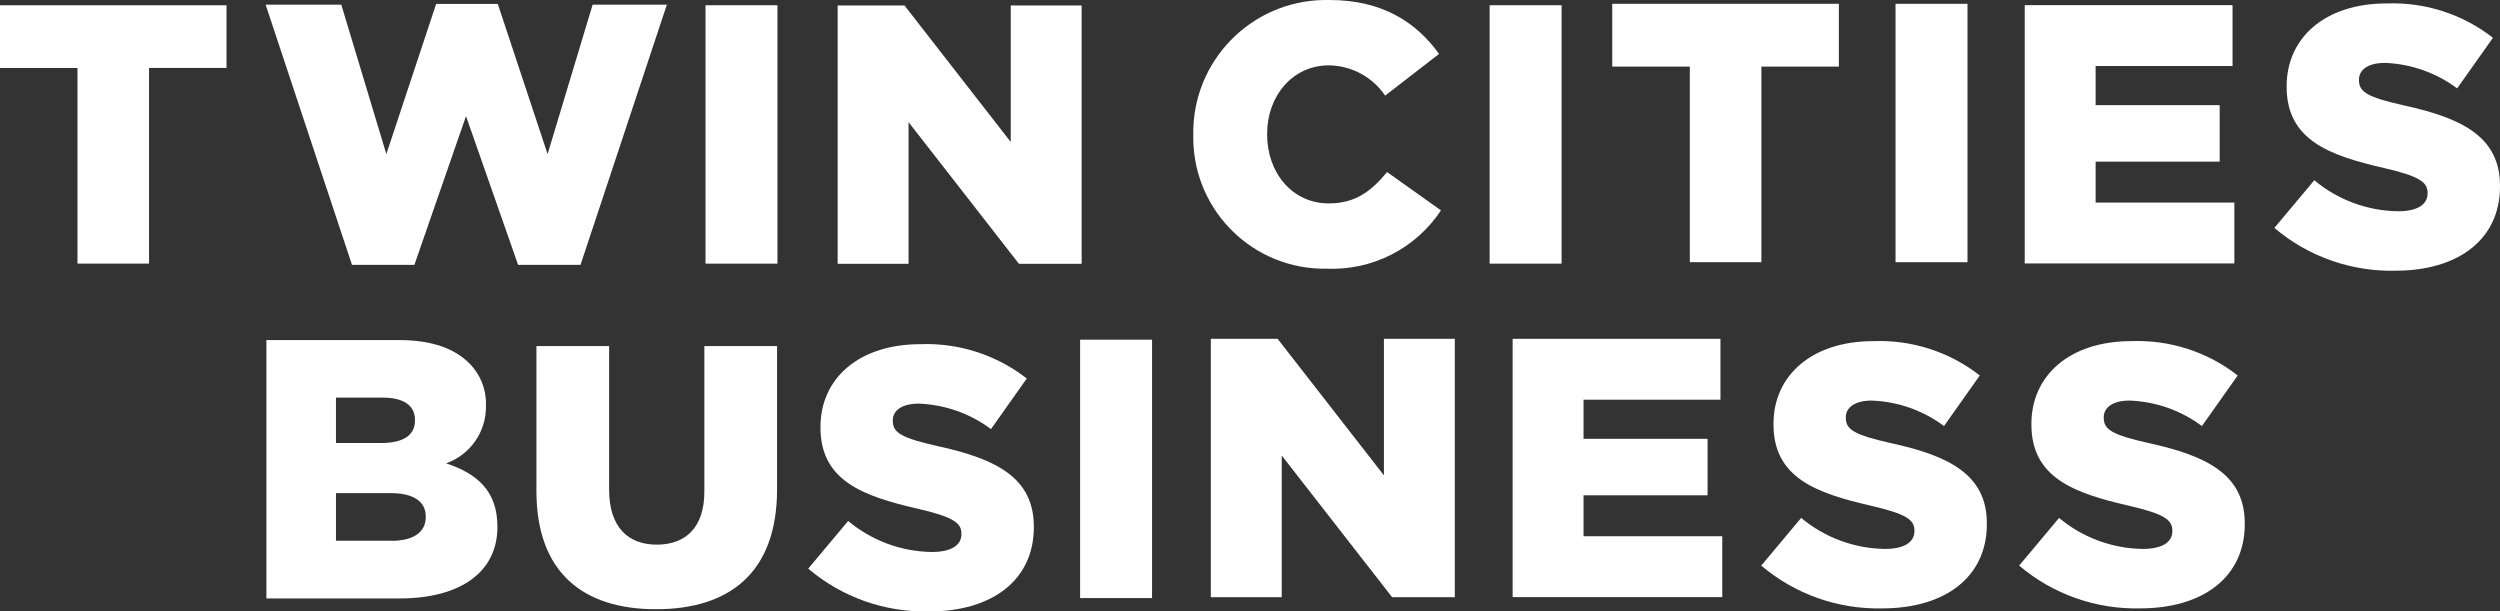 <?xml version="1.0" encoding="UTF-8"?>
<svg id="Layer_1" xmlns="http://www.w3.org/2000/svg" xmlns:xlink="http://www.w3.org/1999/xlink" version="1.1" viewBox="0 0 262.01 64.08">
  <rect x="0" y="0" width="262.01" height="64.08" fill="#333333" stroke="none"/>
  <!-- Generator: Adobe Illustrator 29.7.1, SVG Export Plug-In . SVG Version: 2.1.1 Build 8)  -->
  <defs>
    <style>
      .st0 {
        fill: none;
      }

      .st1 {
        clip-path: url(#clippath-1);
      }

      .st2 {
        clip-path: url(#clippath-2);
      }

      .st3 {
        fill: #fff;
      }

      .st4 {
        clip-path: url(#clippath);
      }
    </style>
    <clipPath id="clippath">
      <rect class="st0" y="0" width="262" height="64.07"/>
    </clipPath>
    <clipPath id="clippath-1">
      <rect class="st0" y="0" width="262" height="64.07"/>
    </clipPath>
    <clipPath id="clippath-2">
      <rect class="st0" y="0" width="262" height="64.07"/>
    </clipPath>
  </defs>
  <path class="st3" d="M73.94.55h7.54v27.08h-7.54V.55Z"/>
  <path class="st3" d="M0,.55v6.58h8.12v20.5h7.5V7.12h8.12V.55H0Z"/>
  <path class="st3" d="M27.84.49h7.93l4.72,15.66L45.71.41h6.46l5.22,15.74L62.11.49h7.78l-9.05,27.27h-6.54l-5.46-15.59-5.41,15.59h-6.54L27.84.49Z"/>
  <path class="st3" d="M87.79.57h7l11.14,14.31V.57h7.43v27.08h-6.57l-11.57-14.85v14.85h-7.43V.57Z"/>
  <g class="st4">
    <g>
      <path class="st3" d="M143.66,20.69c-.1.12-.19.23-.29.34.11-.1.23-.2.34-.3l-.05-.04Z"/>
      <path class="st3" d="M125.06,14.16v-.08C124.96,6.4,131.11.1,138.79,0c.18,0,.36,0,.54,0,5.53,0,9.09,2.32,11.49,5.65l-5.65,4.37c-1.33-1.96-3.54-3.15-5.91-3.17-3.79,0-6.46,3.21-6.46,7.16v.08c0,4.06,2.67,7.23,6.46,7.23,2.82,0,4.49-1.32,6.11-3.29l5.65,4.02c-2.65,4-7.2,6.32-12,6.11-7.59.12-13.84-5.94-13.96-13.53,0-.16,0-.31,0-.47"/>
    </g>
  </g>
  <path class="st3" d="M156.12.55h7.54v27.08h-7.54V.55Z"/>
  <path class="st3" d="M177.09,6.98h-8.12V.4h23.75v6.58h-8.12v20.5h-7.5V6.98Z"/>
  <path class="st3" d="M198.66.4h7.54v27.08h-7.54V.4Z"/>
  <path class="st3" d="M212.2.54h21.78v6.38h-14.35v4.1h13v5.92h-13v4.29h14.54v6.38h-21.97V.54Z"/>
  <g class="st1">
    <g>
      <path class="st3" d="M238.37,23.88l4.18-4.99c2.46,2.06,5.57,3.21,8.78,3.25,2.01,0,3.09-.7,3.09-1.86v-.08c0-1.12-.89-1.74-4.56-2.59-5.76-1.32-10.21-2.94-10.21-8.51v-.08c0-5.03,3.98-8.66,10.48-8.66,4.02-.15,7.97,1.12,11.14,3.6l-3.75,5.3c-2.2-1.64-4.84-2.57-7.58-2.67-1.82,0-2.71.77-2.71,1.74v.08c0,1.24.93,1.78,4.68,2.63,6.23,1.35,10.1,3.36,10.1,8.43v.08c0,5.53-4.37,8.82-10.95,8.82-4.64.11-9.15-1.48-12.69-4.48"/>
      <path class="st3" d="M47.41,45.8c-.6.48-1.26.88-1.96,1.17.21.07.42.14.62.22.52-.39.97-.86,1.34-1.39"/>
      <path class="st3" d="M27.91,35.64h13.89c3.4,0,5.8.85,7.39,2.44,1.16,1.16,1.79,2.74,1.74,4.37v.08c.05,2.7-1.63,5.13-4.18,6.03,3.29,1.08,5.38,2.94,5.38,6.61v.08c0,4.64-3.79,7.47-10.25,7.47h-13.96v-27.07ZM39.93,46.43c2.28,0,3.56-.77,3.56-2.36v-.08c0-1.47-1.16-2.32-3.4-2.32h-4.88v4.76h4.72ZM41.02,56.68c2.28,0,3.6-.89,3.6-2.48v-.08c0-1.47-1.16-2.44-3.68-2.44h-5.73v4.99h5.8Z"/>
      <path class="st3" d="M56.22,51.47v-15.2h7.62v15.05c0,3.91,1.97,5.76,4.99,5.76s4.99-1.78,4.99-5.57v-15.24h7.62v15.01c0,8.74-4.99,12.57-12.69,12.57s-12.53-3.91-12.53-12.38"/>
      <path class="st3" d="M84.71,59.59l4.18-4.99c2.46,2.06,5.57,3.21,8.78,3.25,2.01,0,3.09-.7,3.09-1.86v-.08c0-1.12-.89-1.74-4.56-2.59-5.76-1.32-10.21-2.94-10.21-8.51v-.08c0-5.03,3.98-8.66,10.48-8.66,4.02-.15,7.97,1.12,11.14,3.6l-3.75,5.3c-2.2-1.64-4.84-2.57-7.58-2.67-1.82,0-2.71.77-2.71,1.74v.08c0,1.24.93,1.78,4.68,2.63,6.23,1.35,10.1,3.36,10.1,8.43v.08c0,5.53-4.37,8.82-10.95,8.82-4.64.11-9.15-1.48-12.69-4.48"/>
    </g>
  </g>
  <path class="st3" d="M113.2,35.6h7.54v27.08h-7.54v-27.08Z"/>
  <path class="st3" d="M126.9,35.51h7l11.14,14.31v-14.31h7.43v27.08h-6.57l-11.57-14.85v14.85h-7.43v-27.08Z"/>
  <path class="st3" d="M158.53,35.51h21.78v6.38h-14.35v4.1h13v5.92h-13v4.29h14.54v6.38h-21.97v-27.08Z"/>
  <g class="st2">
    <g>
      <path class="st3" d="M184.59,59.27l4.18-4.99c2.47,2.06,5.57,3.21,8.78,3.25,2.01,0,3.09-.7,3.09-1.86v-.08c0-1.12-.89-1.74-4.56-2.59-5.76-1.32-10.21-2.94-10.21-8.51v-.08c0-5.03,3.98-8.66,10.48-8.66,4.02-.15,7.97,1.12,11.14,3.6l-3.75,5.3c-2.2-1.64-4.84-2.57-7.58-2.67-1.82,0-2.71.77-2.71,1.74v.08c0,1.24.93,1.78,4.68,2.63,6.23,1.35,10.1,3.36,10.1,8.43v.08c0,5.53-4.37,8.82-10.95,8.82-4.64.11-9.15-1.48-12.69-4.48"/>
      <path class="st3" d="M211.62,59.27l4.18-4.99c2.46,2.06,5.57,3.21,8.78,3.25,2.01,0,3.09-.7,3.09-1.86v-.08c0-1.12-.89-1.74-4.56-2.59-5.76-1.32-10.21-2.94-10.21-8.51v-.08c0-5.03,3.98-8.66,10.48-8.66,4.02-.15,7.97,1.12,11.14,3.6l-3.75,5.3c-2.2-1.64-4.84-2.57-7.58-2.67-1.82,0-2.71.77-2.71,1.74v.08c0,1.24.93,1.78,4.68,2.63,6.23,1.35,10.1,3.36,10.1,8.43v.08c0,5.53-4.37,8.82-10.95,8.82-4.64.11-9.15-1.48-12.69-4.48"/>
    </g>
  </g>
</svg>